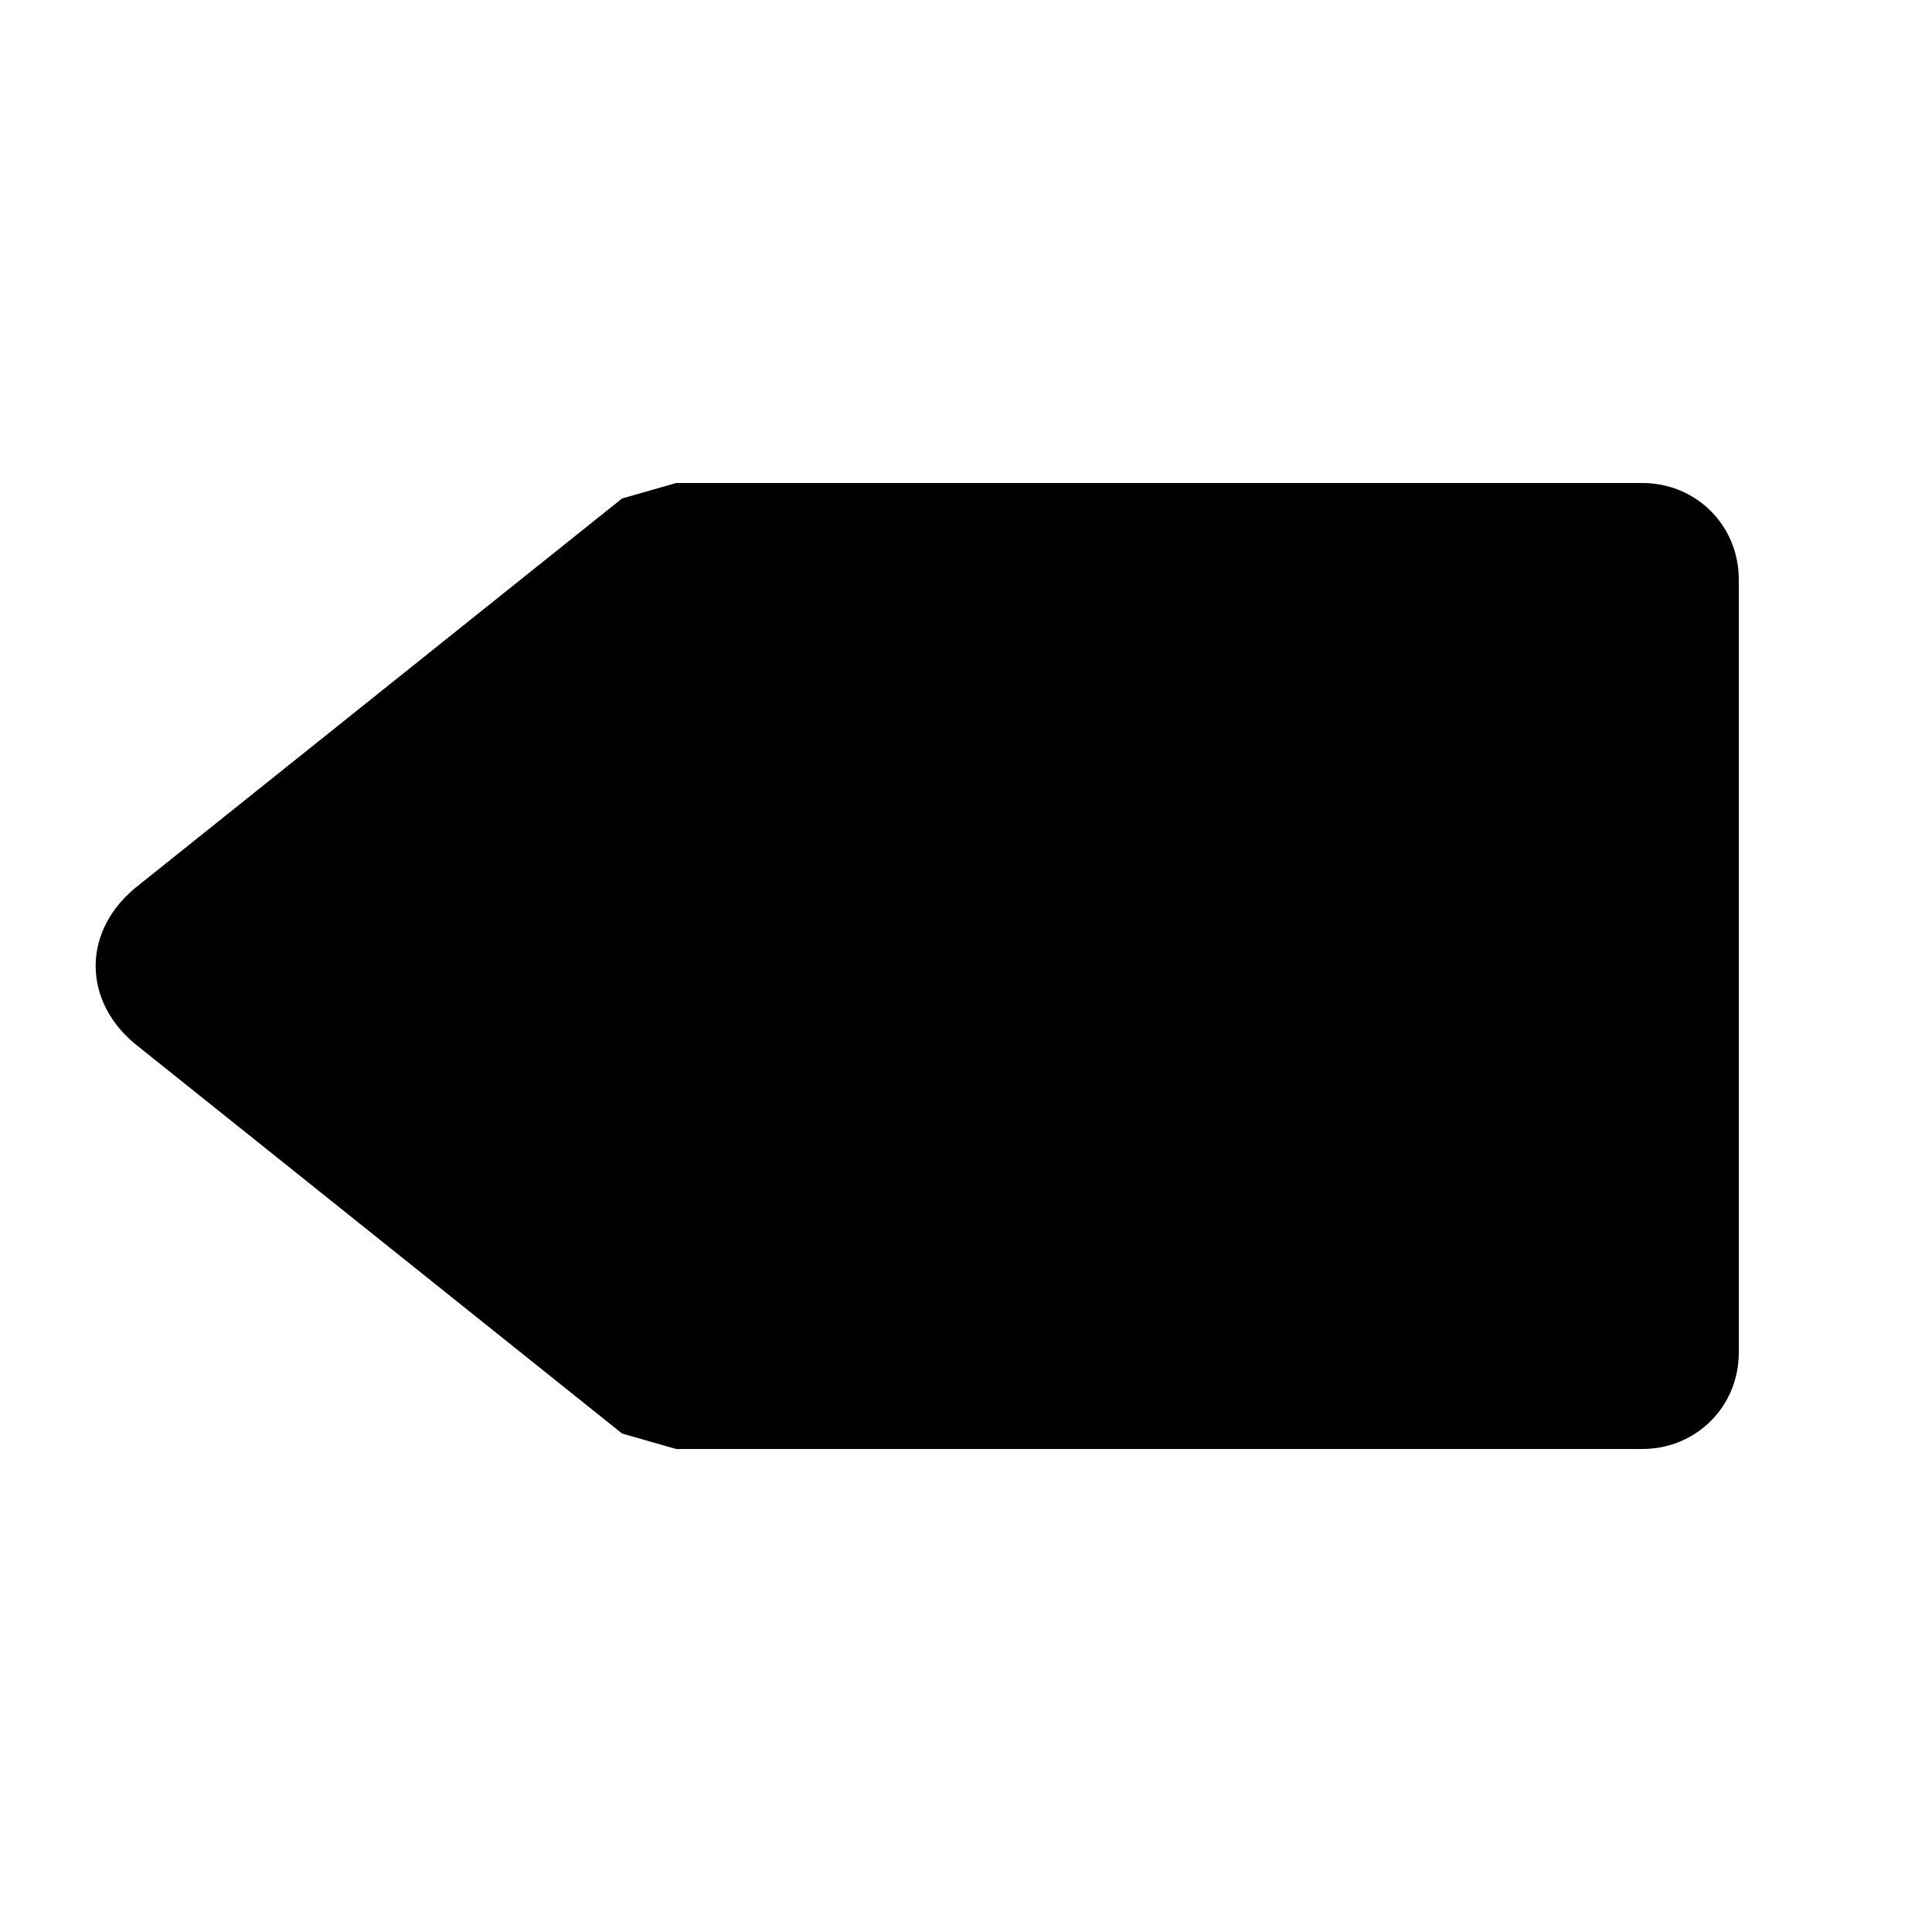 <?xml version="1.0" encoding="UTF-8"?><svg xmlns="http://www.w3.org/2000/svg" width="1024" height="1024" viewBox="0 0 1 1.0"><title>tag-left</title><path id="icon-tag-left" fill-rule="evenodd" d="M .322,.258 C .331,.253 .341,.25 .35,.25 L .85,.25 C .878,.25 .9,.272 .9,.3 L .9,.7 C .9,.728 .878,.75 .85,.75 L .35,.75 C .341,.75 .331,.748 .322,.742 L .072,.542 C .042,.519 .042,.481 .072,.458 L .322,.258 C .331,.253 .341,.25 .35,.25 L .322,.258 zM .322,.742 C .331,.748 .341,.75 .35,.75 L .322,.742 z" /></svg>